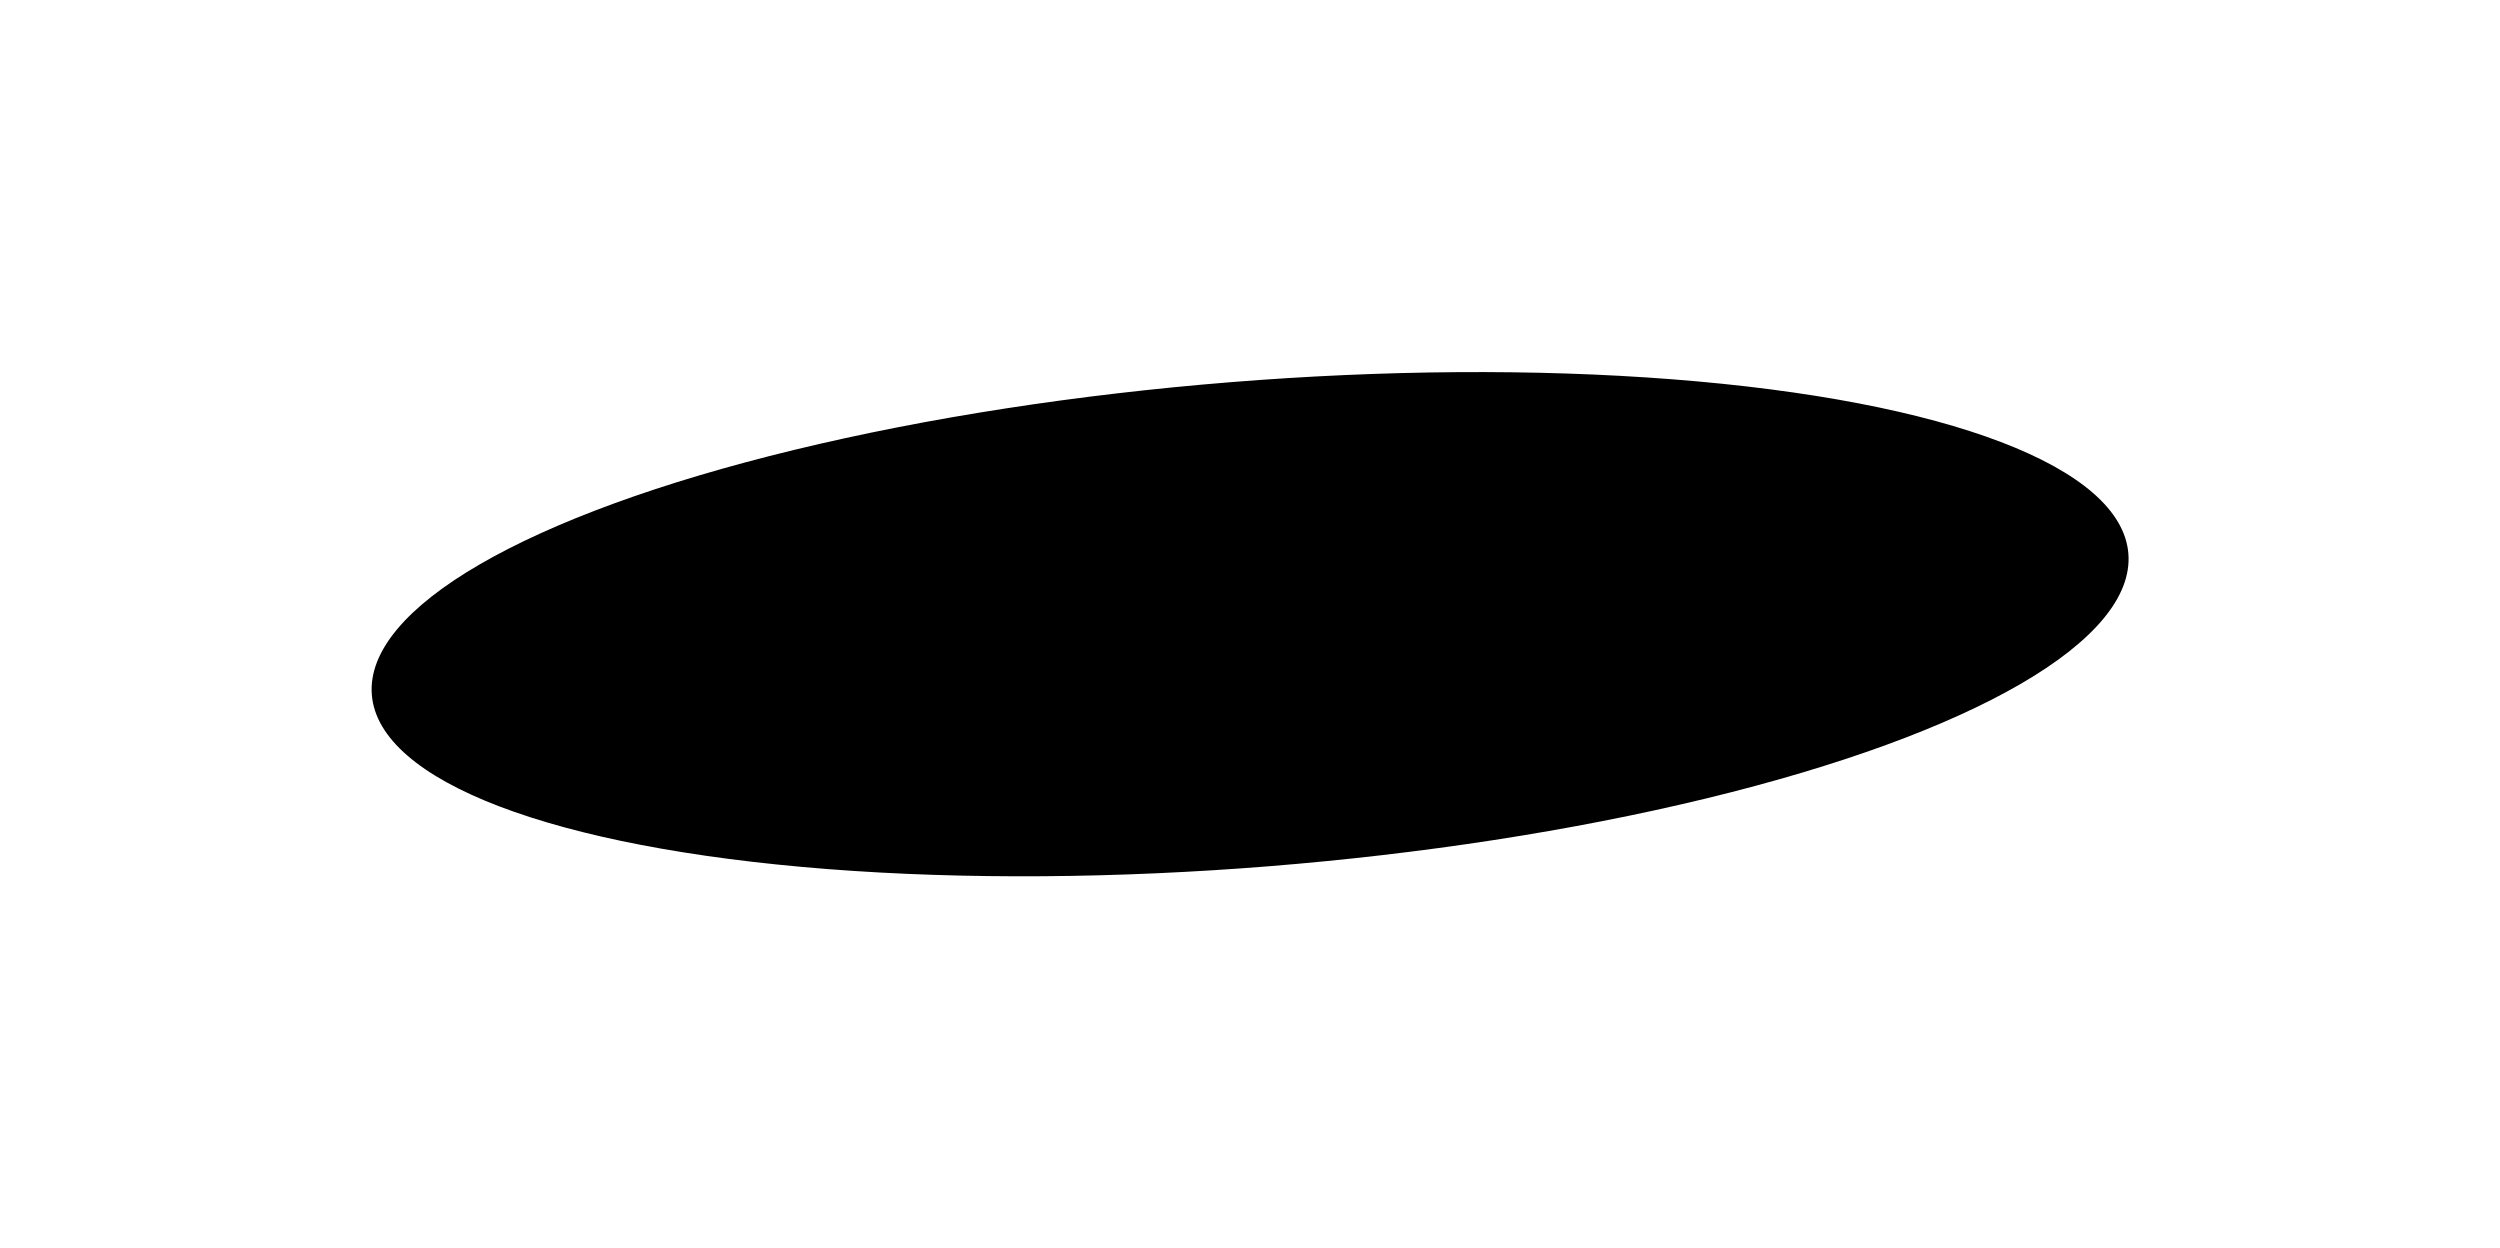 <?xml version="1.0" encoding="UTF-8"?> <svg xmlns="http://www.w3.org/2000/svg" width="2022" height="1009" viewBox="0 0 2022 1009" fill="none"> <g filter="url(#filter0_f_46_67)"> <ellipse cx="1011.08" cy="504.851" rx="712.638" ry="196.37" transform="rotate(-4.597 1011.08 504.851)" fill="black"></ellipse> </g> <defs> <filter id="filter0_f_46_67" x="0.56" y="0.898" width="2021.05" height="1007.91" filterUnits="userSpaceOnUse" color-interpolation-filters="sRGB"> <feFlood flood-opacity="0" result="BackgroundImageFix"></feFlood> <feBlend mode="normal" in="SourceGraphic" in2="BackgroundImageFix" result="shape"></feBlend> <feGaussianBlur stdDeviation="150" result="effect1_foregroundBlur_46_67"></feGaussianBlur> </filter> </defs> </svg> 